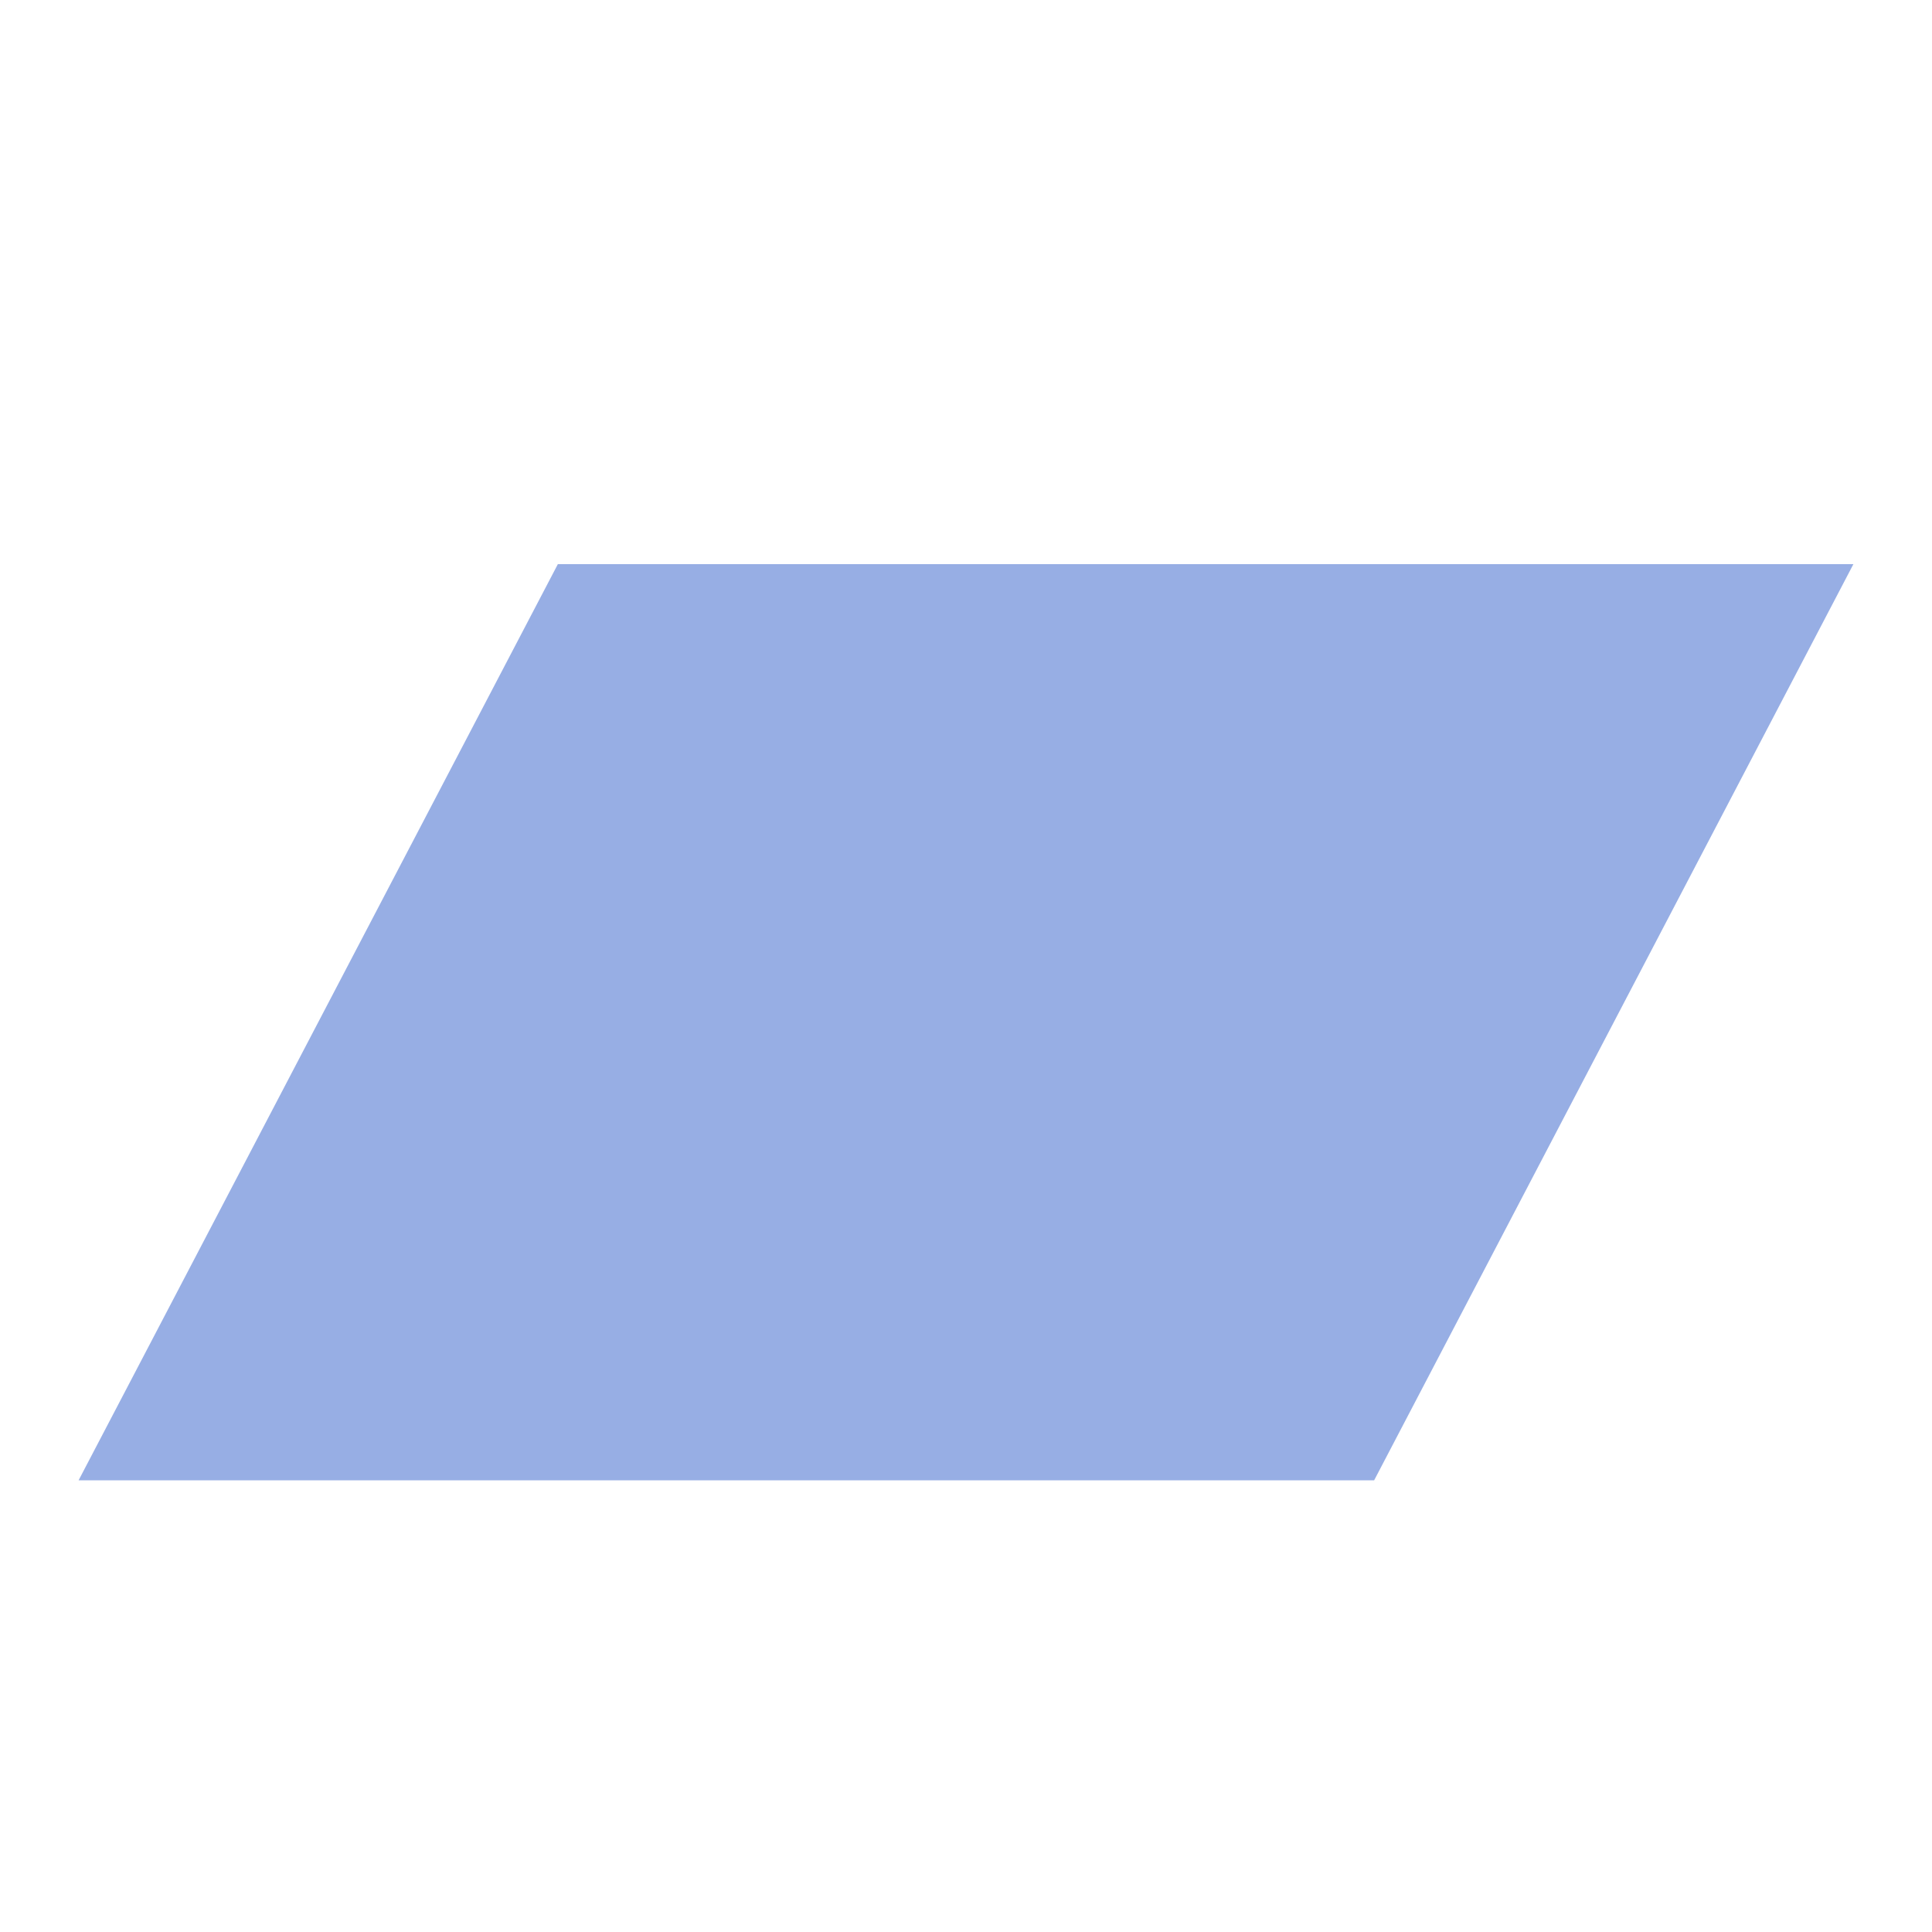 <svg id="图层_1" data-name="图层 1" xmlns="http://www.w3.org/2000/svg" viewBox="0 0 50 50"><title>形状</title><path id="shape23" d="M14.74,15.1h32.4L35.26,37.81H2.86Z" fill="#97aee4" stroke="#97aee4"/></svg>